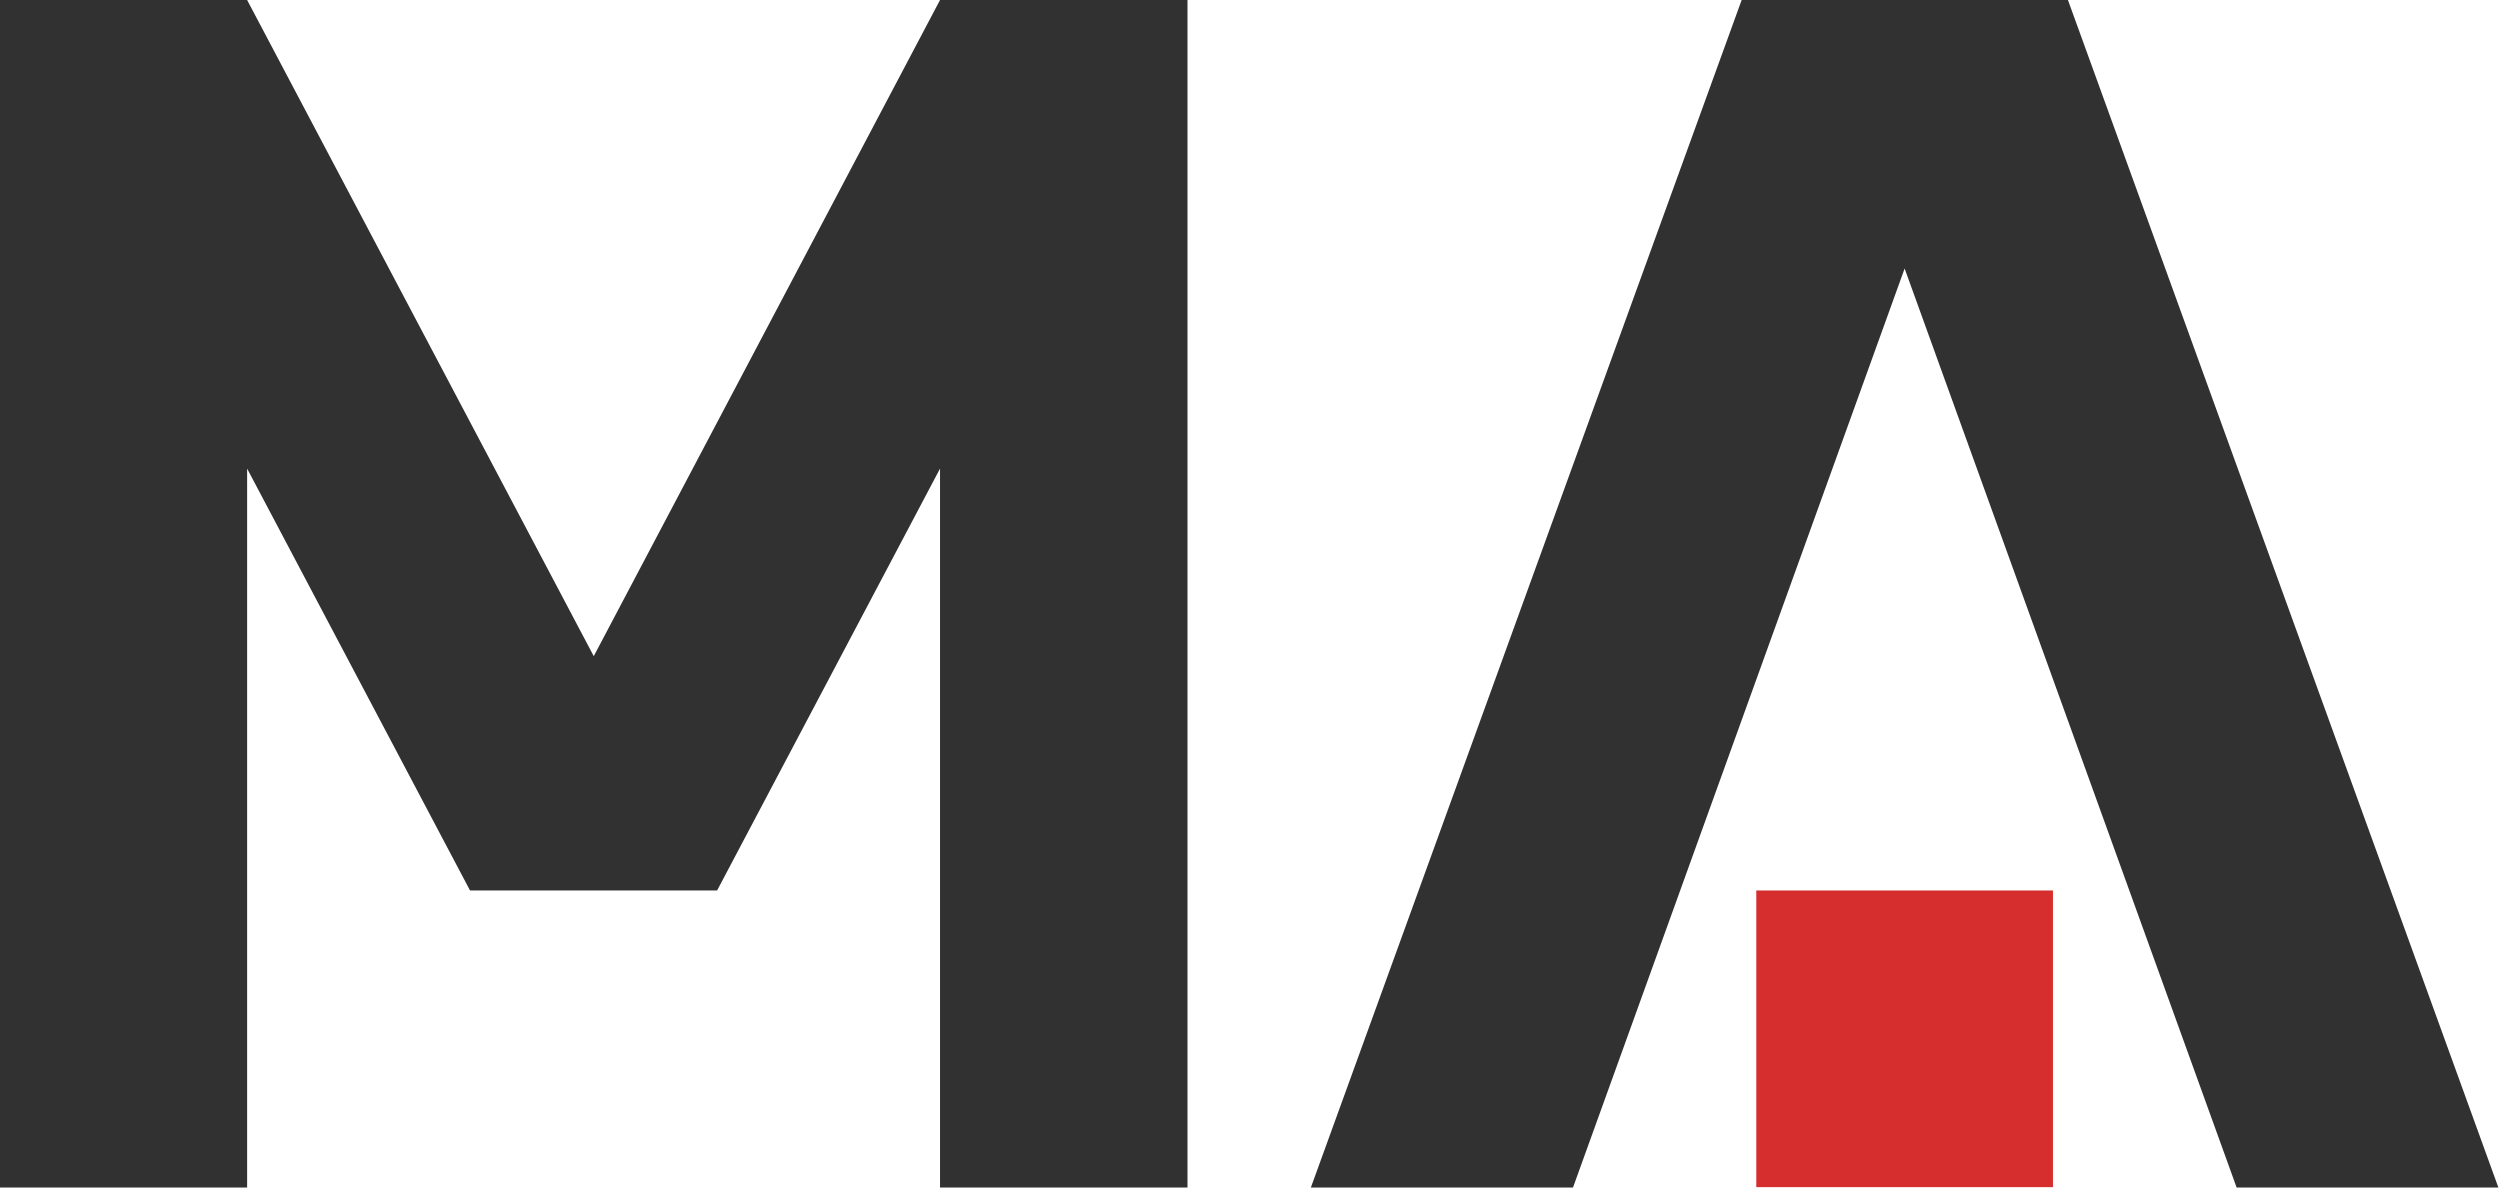<svg width="80" height="38" viewBox="0 0 80 38" fill="none" xmlns="http://www.w3.org/2000/svg">
<path d="M65.695 28.494H56.201V37.989H65.695V28.494Z" fill="#D62E2F"/>
<path d="M79.948 38L66.174 0H55.733L41.948 38H50.336L60.948 8.593L71.572 38H79.948Z" fill="#323132"/>
<path d="M30.081 0L19 20.997L7.908 0H0V38H7.908V14.995L15.04 28.494H22.948L30.081 14.995V38H38V0H30.081Z" fill="#323132"/>
</svg>
